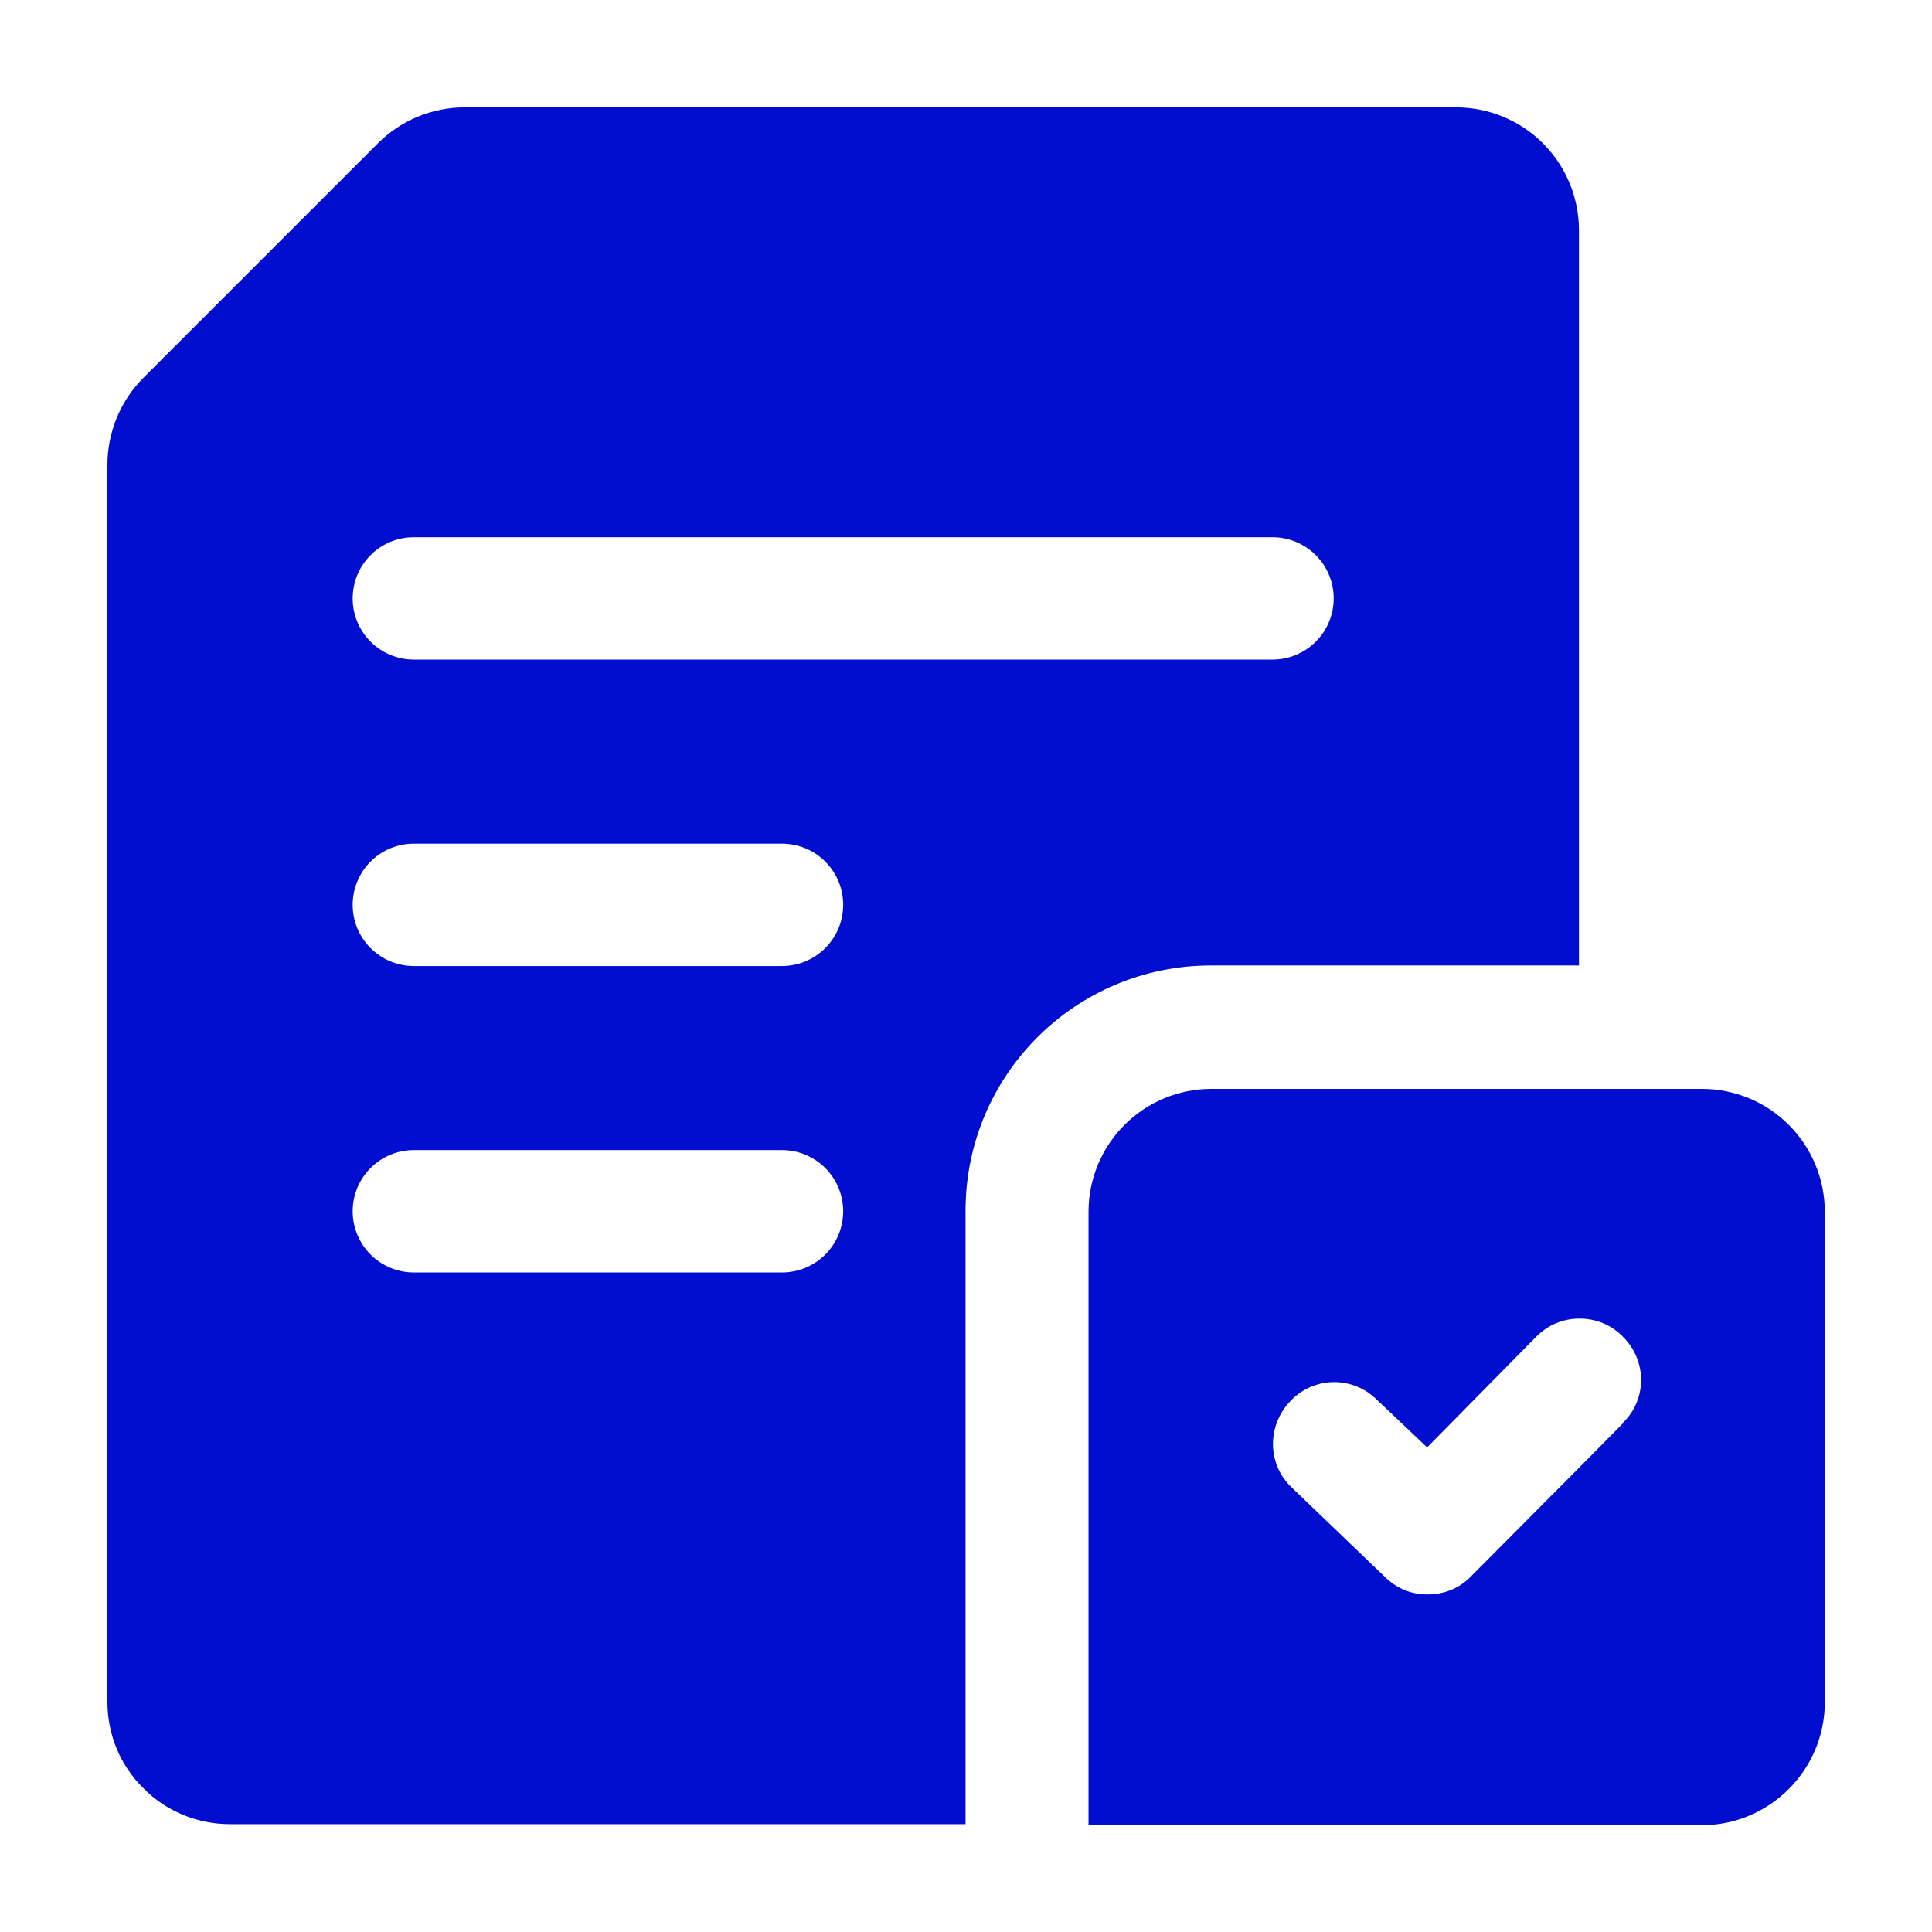 <svg xmlns="http://www.w3.org/2000/svg" width="60" height="60" viewBox="0 0 60 60" fill="none"><path fill-rule="evenodd" clip-rule="evenodd" d="M45.236 3.334H14.436C13.419 3.334 12.453 3.734 11.736 4.451L4.453 11.734C3.736 12.451 3.336 13.434 3.336 14.434V52.851C3.336 53.867 3.736 54.834 4.453 55.534C5.153 56.251 6.136 56.651 7.136 56.651H29.986V37.601C29.986 33.384 33.403 29.984 37.603 29.984H49.036V7.151C49.036 6.649 48.937 6.153 48.745 5.69C48.554 5.227 48.273 4.806 47.918 4.452C47.564 4.097 47.143 3.816 46.68 3.625C46.217 3.433 45.721 3.334 45.219 3.334H45.236ZM24.286 39.517H12.853C12.349 39.517 11.865 39.317 11.509 38.961C11.153 38.605 10.953 38.121 10.953 37.617C10.953 37.113 11.153 36.63 11.509 36.274C11.865 35.917 12.349 35.717 12.853 35.717H24.286C24.79 35.717 25.273 35.917 25.629 36.274C25.986 36.63 26.186 37.113 26.186 37.617C26.186 38.121 25.986 38.605 25.629 38.961C25.273 39.317 24.79 39.517 24.286 39.517ZM24.286 30.001H12.853C12.349 30.001 11.865 29.8 11.509 29.444C11.153 29.088 10.953 28.605 10.953 28.101C10.953 27.597 11.153 27.113 11.509 26.757C11.865 26.401 12.349 26.201 12.853 26.201H24.286C24.79 26.201 25.273 26.401 25.629 26.757C25.986 27.113 26.186 27.597 26.186 28.101C26.186 28.605 25.986 29.088 25.629 29.444C25.273 29.8 24.79 30.001 24.286 30.001ZM39.519 20.484H12.853C12.349 20.484 11.865 20.284 11.509 19.927C11.153 19.571 10.953 19.088 10.953 18.584C10.953 18.08 11.153 17.597 11.509 17.241C11.865 16.884 12.349 16.684 12.853 16.684H39.519C40.023 16.684 40.507 16.884 40.863 17.241C41.219 17.597 41.419 18.08 41.419 18.584C41.419 19.088 41.219 19.571 40.863 19.927C40.507 20.284 40.023 20.484 39.519 20.484Z" fill="#010ED0"></path><path fill-rule="evenodd" clip-rule="evenodd" d="M52.855 33.816H37.621C36.609 33.816 35.638 34.218 34.923 34.934C34.207 35.65 33.805 36.621 33.805 37.633V56.683H52.855C54.955 56.683 56.671 54.966 56.671 52.866V37.633C56.671 36.621 56.269 35.65 55.553 34.934C54.838 34.218 53.867 33.816 52.855 33.816ZM50.405 44.2L49.055 45.566L45.688 48.95C45.321 49.333 44.838 49.516 44.338 49.516C43.838 49.516 43.405 49.35 43.021 48.983L40.121 46.2C39.355 45.483 39.338 44.283 40.071 43.516C40.242 43.333 40.448 43.186 40.676 43.084C40.905 42.982 41.152 42.927 41.402 42.922C41.653 42.918 41.901 42.964 42.134 43.057C42.366 43.15 42.577 43.29 42.755 43.466L44.321 44.95L47.705 41.516C48.088 41.133 48.555 40.95 49.055 40.95C49.555 40.95 50.021 41.133 50.388 41.5C51.155 42.25 51.155 43.45 50.405 44.183V44.2Z" fill="#010ED0"></path></svg>